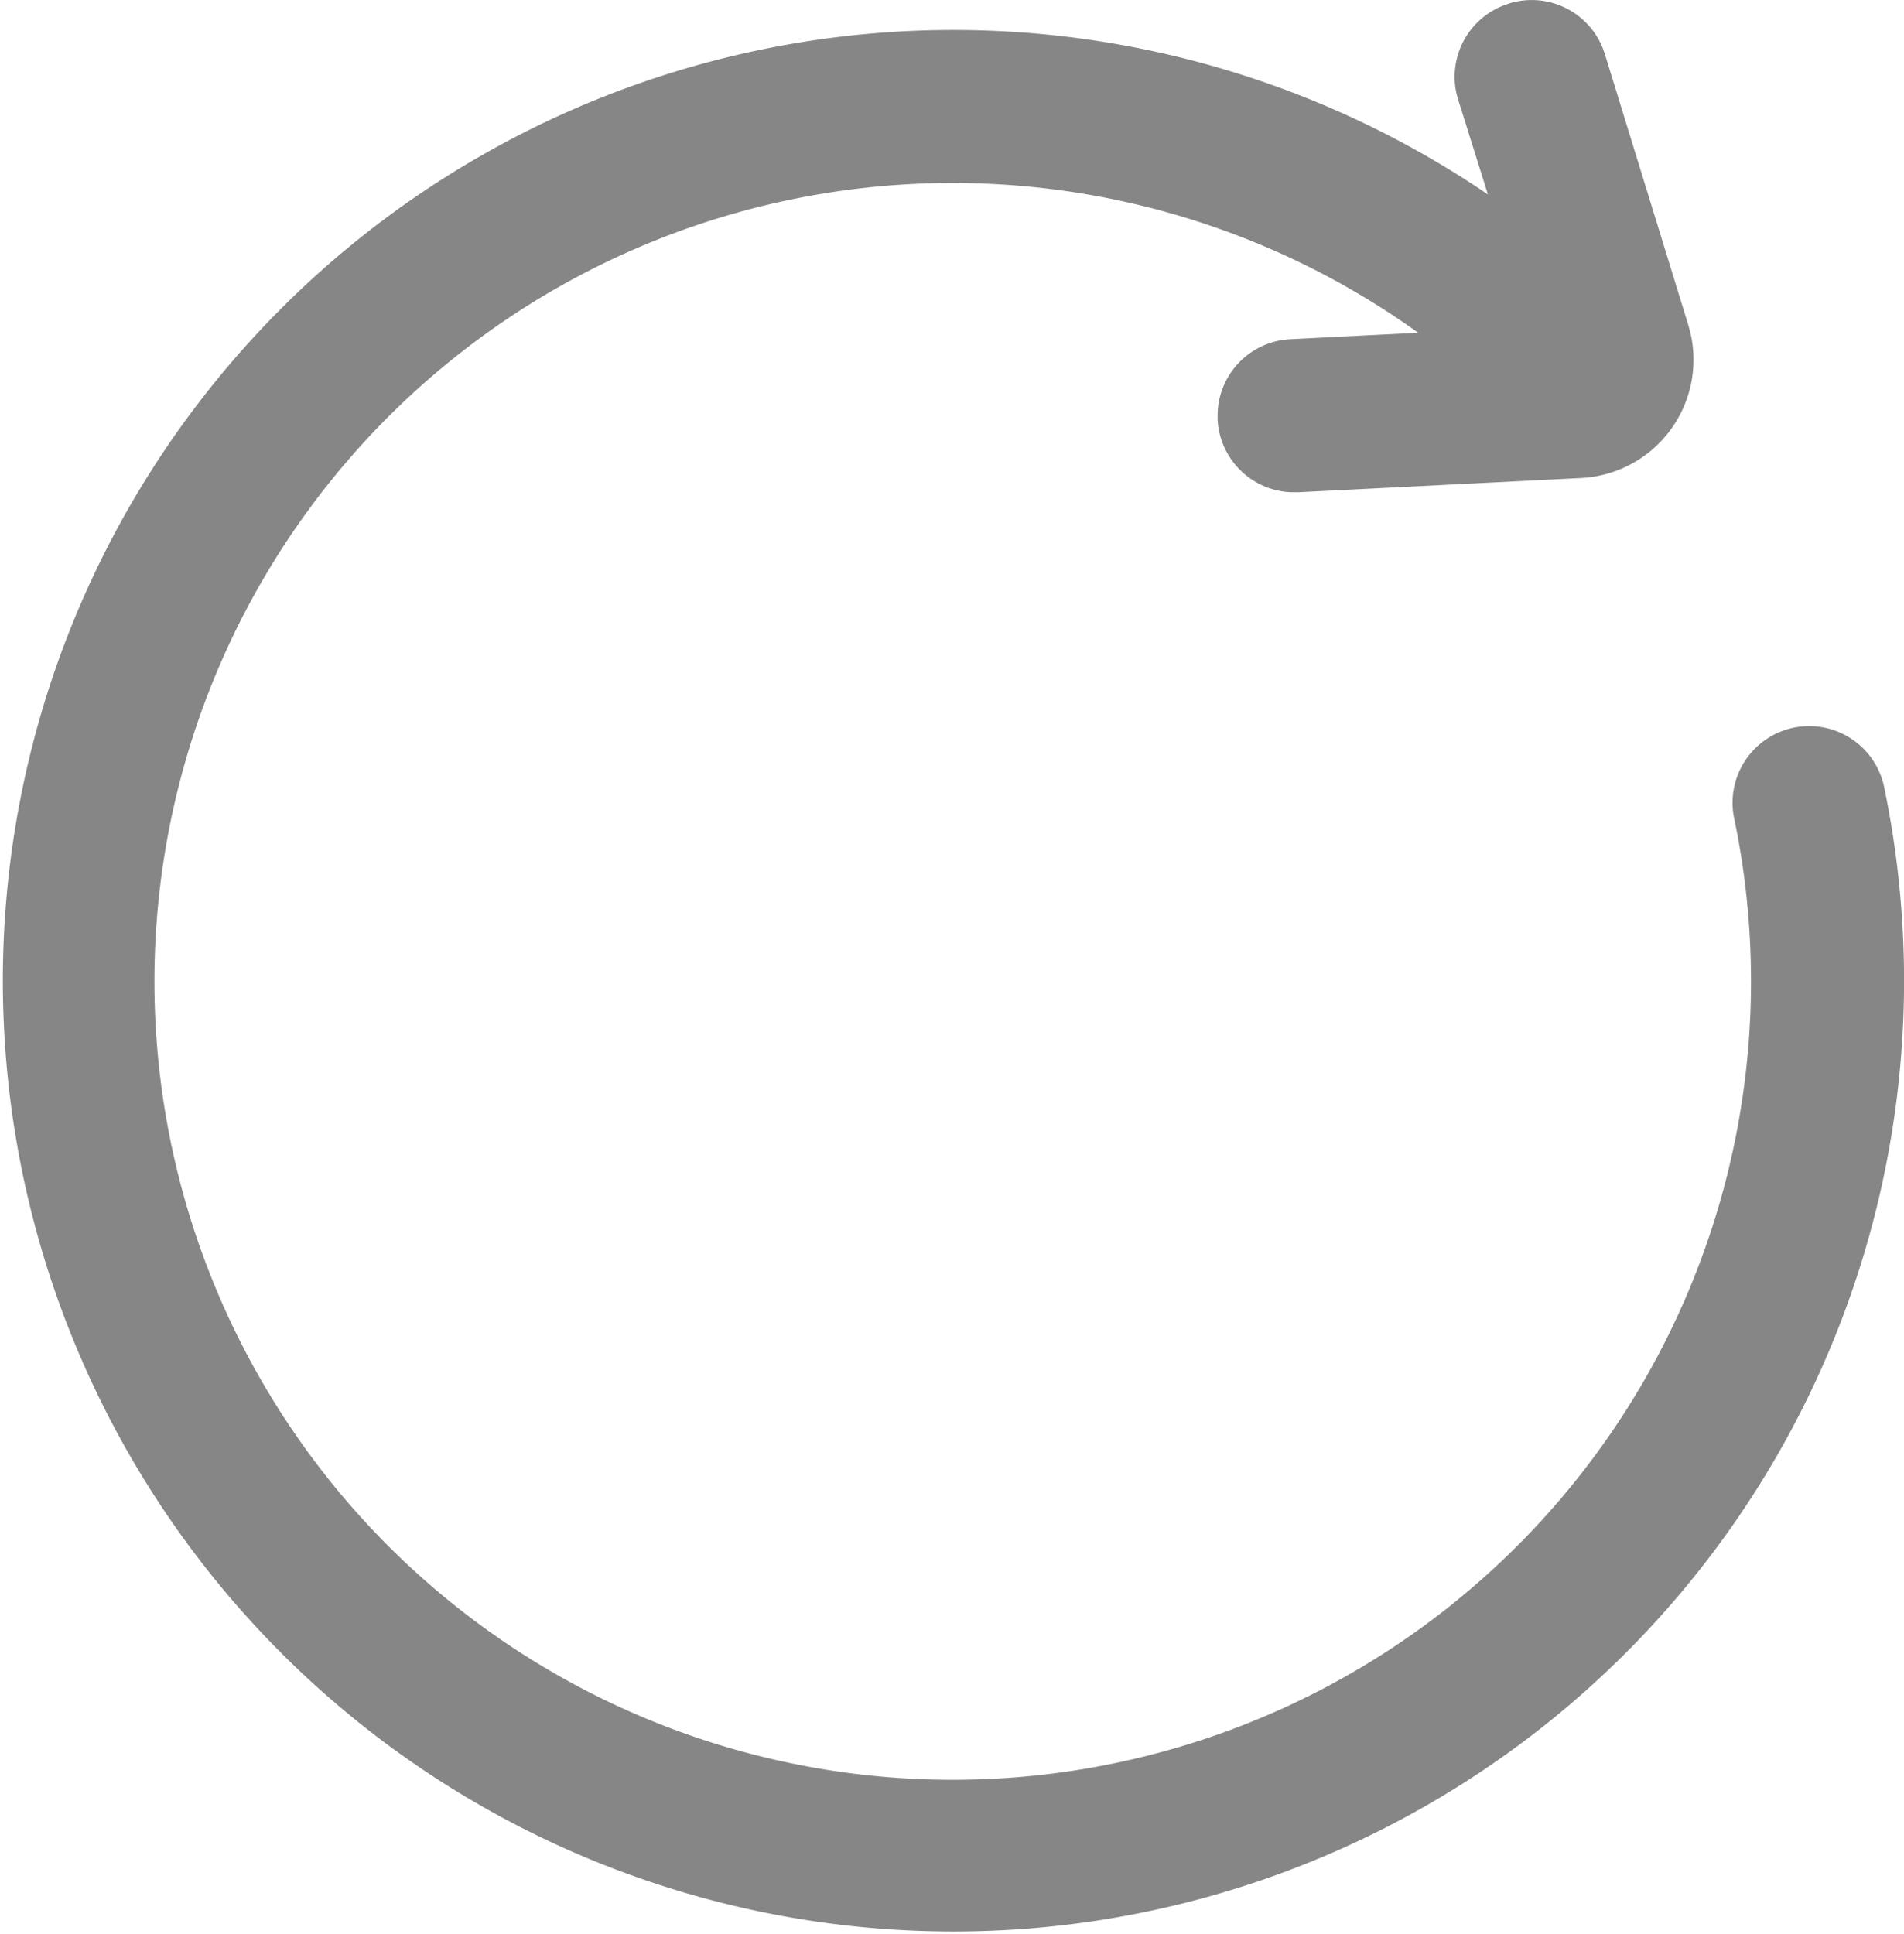 <svg xmlns="http://www.w3.org/2000/svg" width="33.599" height="34.121" viewBox="0 0 33.599 34.121">
  <path id="刷新_重播_1_" data-name="刷新、重播 (1)" d="M74.5,33.508a1.351,1.351,0,0,1,1.69.893l1.472,4.778.044.168a2.09,2.09,0,0,1-1.936,2.534l-4.995.251-.111,0a1.351,1.351,0,0,1-1.307-1.283v-.111a1.351,1.351,0,0,1,1.283-1.306l2.256-.114a14.087,14.087,0,1,0,5.583,8.6,1.352,1.352,0,1,1,2.647-.548,16.775,16.775,0,1,1-7-10.492L73.6,35.2l-.029-.107a1.351,1.351,0,0,1,.922-1.581Z" transform="translate(-47.87 -33.447)" fill="#868686"/>
</svg>
